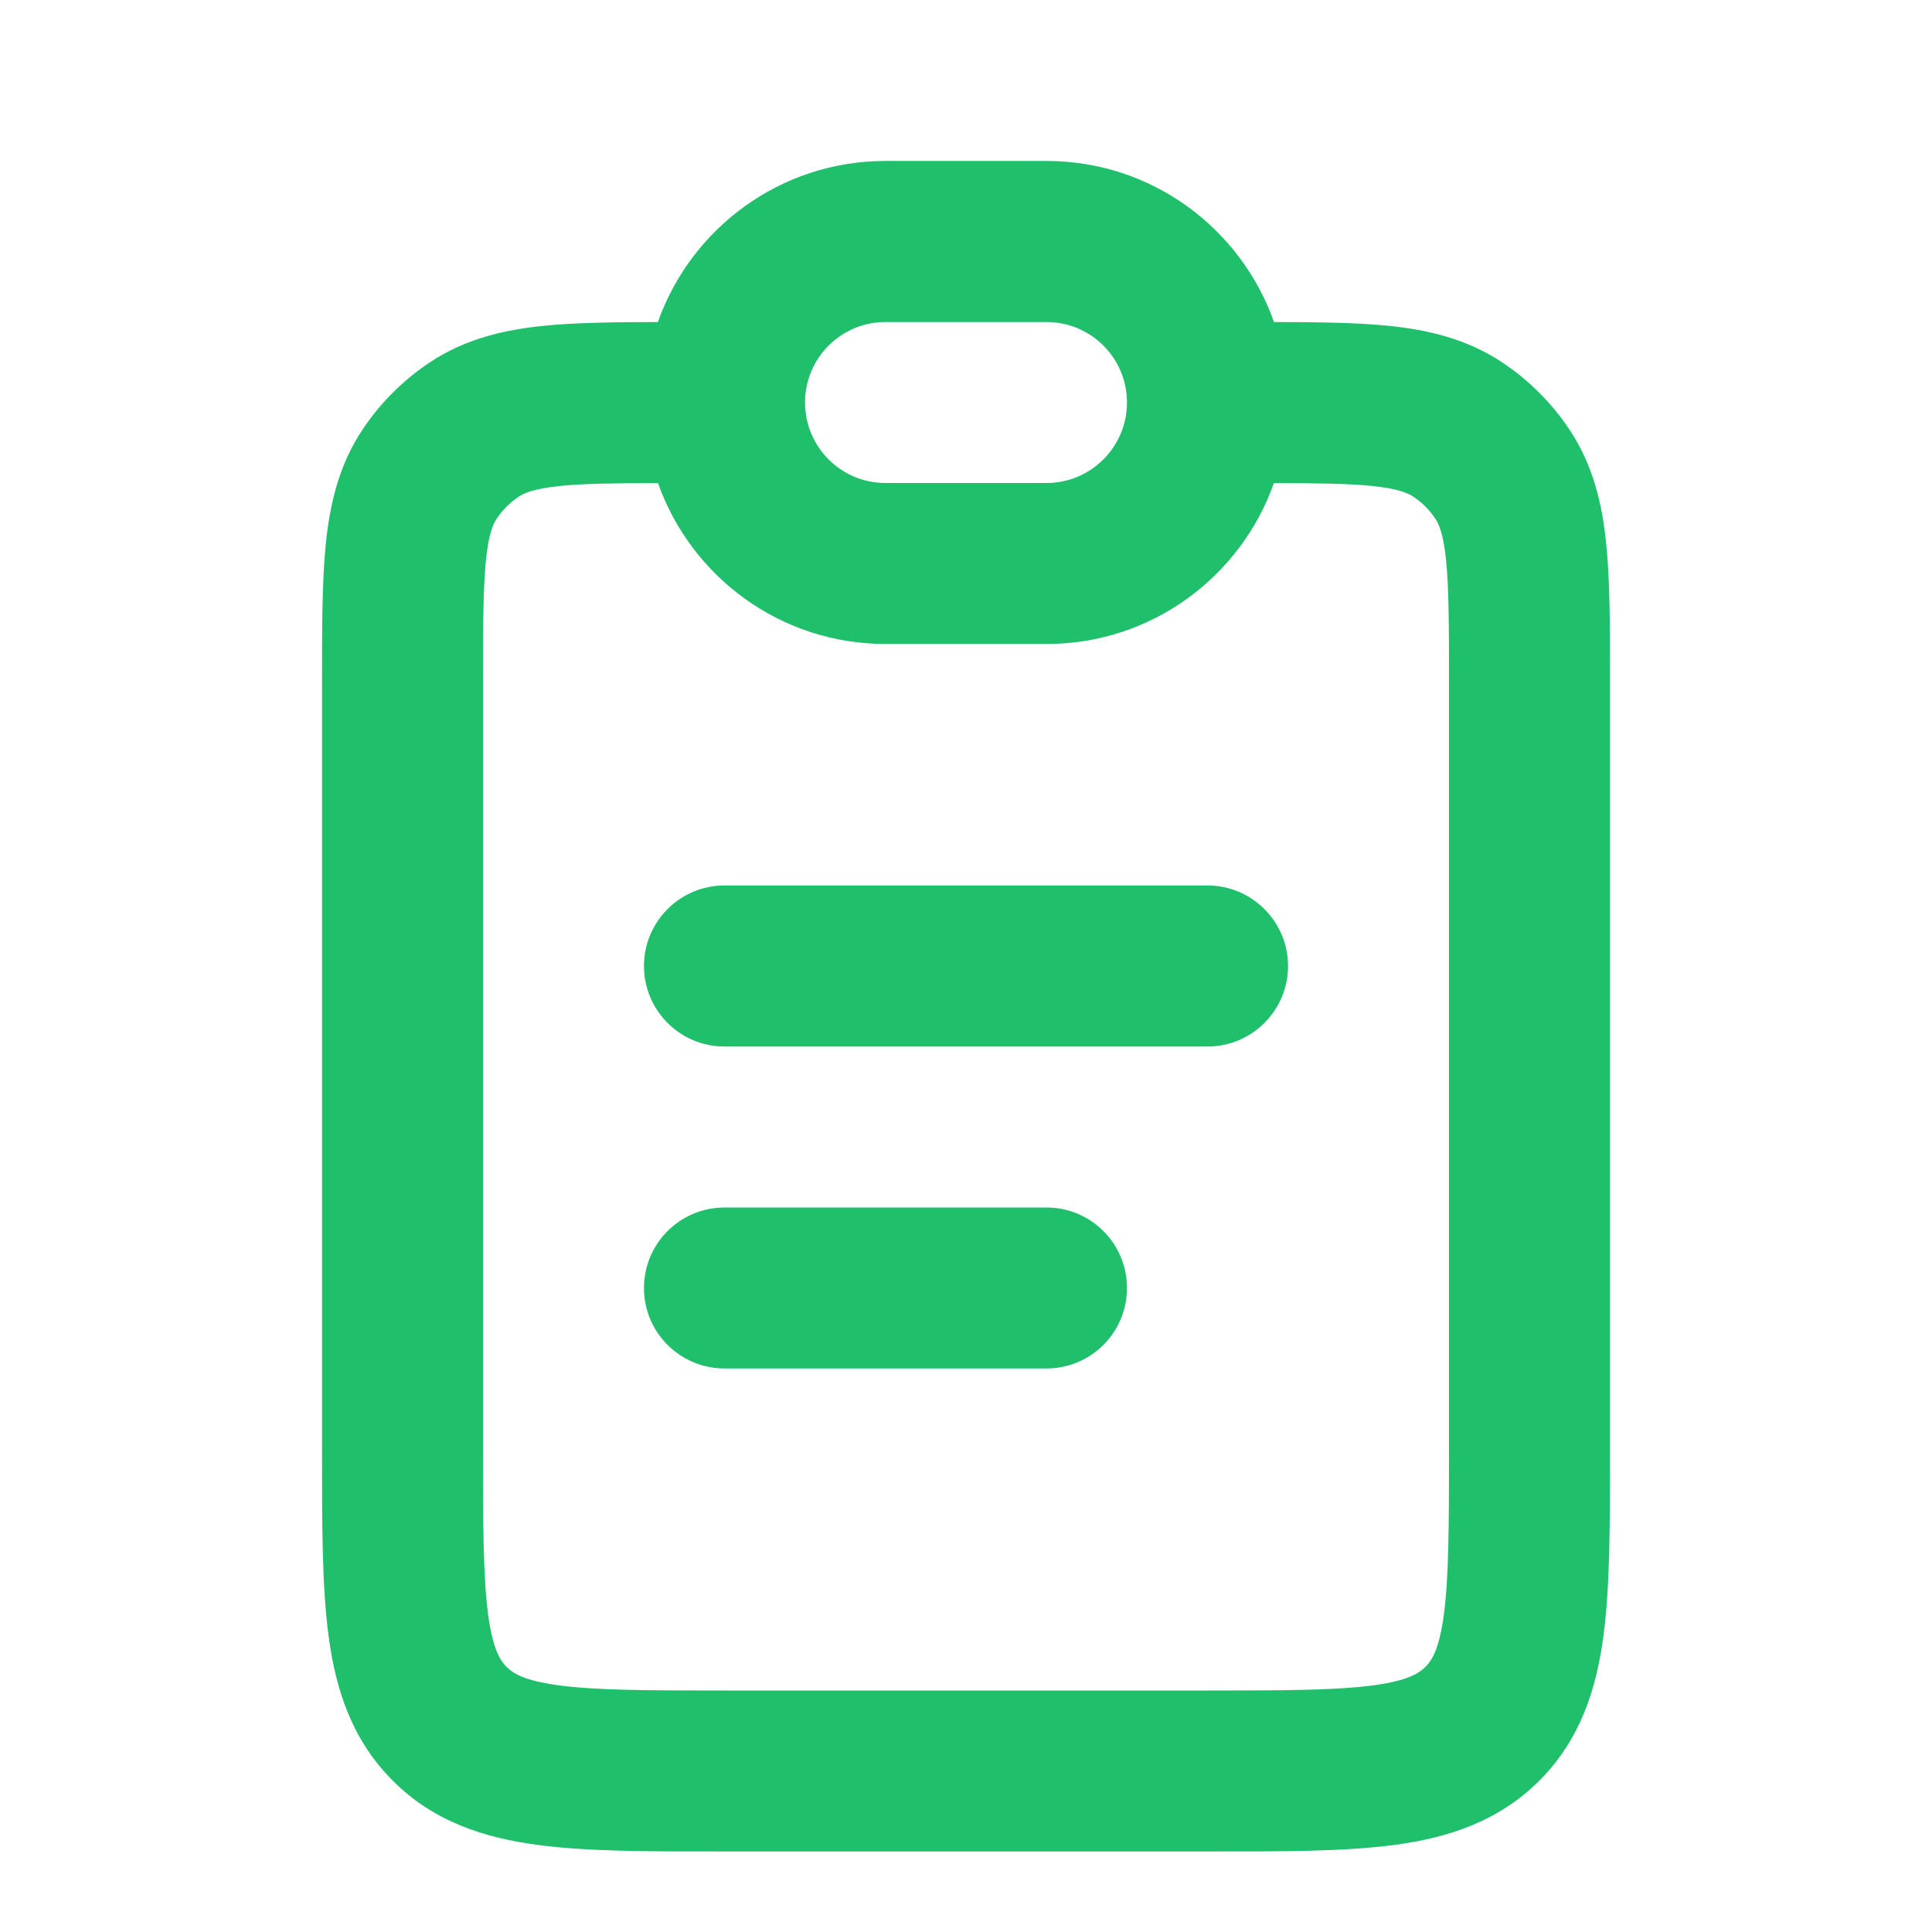 <?xml version="1.0" encoding="UTF-8"?> <svg xmlns="http://www.w3.org/2000/svg" width="19" height="19" viewBox="0 0 19 19" fill="none"><path d="M10.292 11.875C10.729 11.875 11.083 12.229 11.083 12.667C11.083 13.104 10.729 13.458 10.292 13.458H7.125C6.688 13.458 6.333 13.104 6.333 12.667C6.333 12.229 6.688 11.875 7.125 11.875H10.292Z" fill="#20BF6B"></path><path d="M11.875 8.708C12.312 8.708 12.667 9.063 12.667 9.5C12.667 9.937 12.312 10.292 11.875 10.292H7.125C6.688 10.292 6.333 9.937 6.333 9.5C6.333 9.063 6.688 8.708 7.125 8.708H11.875Z" fill="#20BF6B"></path><path fill-rule="evenodd" clip-rule="evenodd" d="M10.292 1.583C11.326 1.583 12.203 2.245 12.529 3.167C12.96 3.168 13.336 3.172 13.652 3.204C14.042 3.243 14.427 3.332 14.778 3.567C15.037 3.74 15.26 3.963 15.433 4.222C15.668 4.573 15.757 4.958 15.796 5.348C15.835 5.726 15.833 6.19 15.833 6.729V14.25C15.833 14.974 15.835 15.597 15.768 16.093C15.699 16.612 15.541 17.109 15.138 17.512C14.734 17.916 14.237 18.073 13.718 18.143C13.222 18.21 12.599 18.208 11.875 18.208H7.125C6.401 18.208 5.778 18.21 5.282 18.143C4.763 18.073 4.266 17.916 3.863 17.512C3.459 17.109 3.301 16.612 3.232 16.093C3.165 15.597 3.167 14.974 3.167 14.25V6.729C3.167 6.19 3.166 5.726 3.204 5.348C3.244 4.958 3.332 4.573 3.567 4.222C3.74 3.963 3.963 3.74 4.222 3.567C4.573 3.332 4.958 3.243 5.348 3.204C5.664 3.172 6.04 3.168 6.47 3.167C6.796 2.245 7.674 1.583 8.708 1.583H10.292ZM12.528 4.751C12.202 5.672 11.325 6.333 10.292 6.333H8.708C7.675 6.333 6.797 5.672 6.471 4.751C6.042 4.752 5.743 4.755 5.509 4.779C5.243 4.806 5.15 4.852 5.102 4.884C5.016 4.941 4.942 5.015 4.884 5.102C4.852 5.15 4.806 5.243 4.779 5.508C4.751 5.787 4.75 6.157 4.75 6.729V14.25C4.75 15.019 4.752 15.516 4.801 15.882C4.847 16.225 4.922 16.333 4.982 16.393C5.042 16.453 5.15 16.528 5.493 16.574C5.859 16.623 6.356 16.625 7.125 16.625H11.875C12.644 16.625 13.141 16.623 13.507 16.574C13.85 16.528 13.958 16.453 14.018 16.393C14.078 16.333 14.153 16.225 14.199 15.882C14.248 15.516 14.25 15.019 14.25 14.25V6.729C14.25 6.157 14.249 5.787 14.221 5.508C14.194 5.243 14.148 5.15 14.116 5.102C14.059 5.015 13.985 4.941 13.898 4.884C13.85 4.852 13.757 4.806 13.492 4.779C13.257 4.755 12.958 4.752 12.528 4.751ZM8.708 3.167C8.271 3.167 7.917 3.521 7.917 3.958C7.917 4.395 8.271 4.75 8.708 4.75H10.292C10.729 4.75 11.083 4.395 11.083 3.958C11.083 3.521 10.729 3.167 10.292 3.167H8.708Z" fill="#20BF6B"></path></svg> 